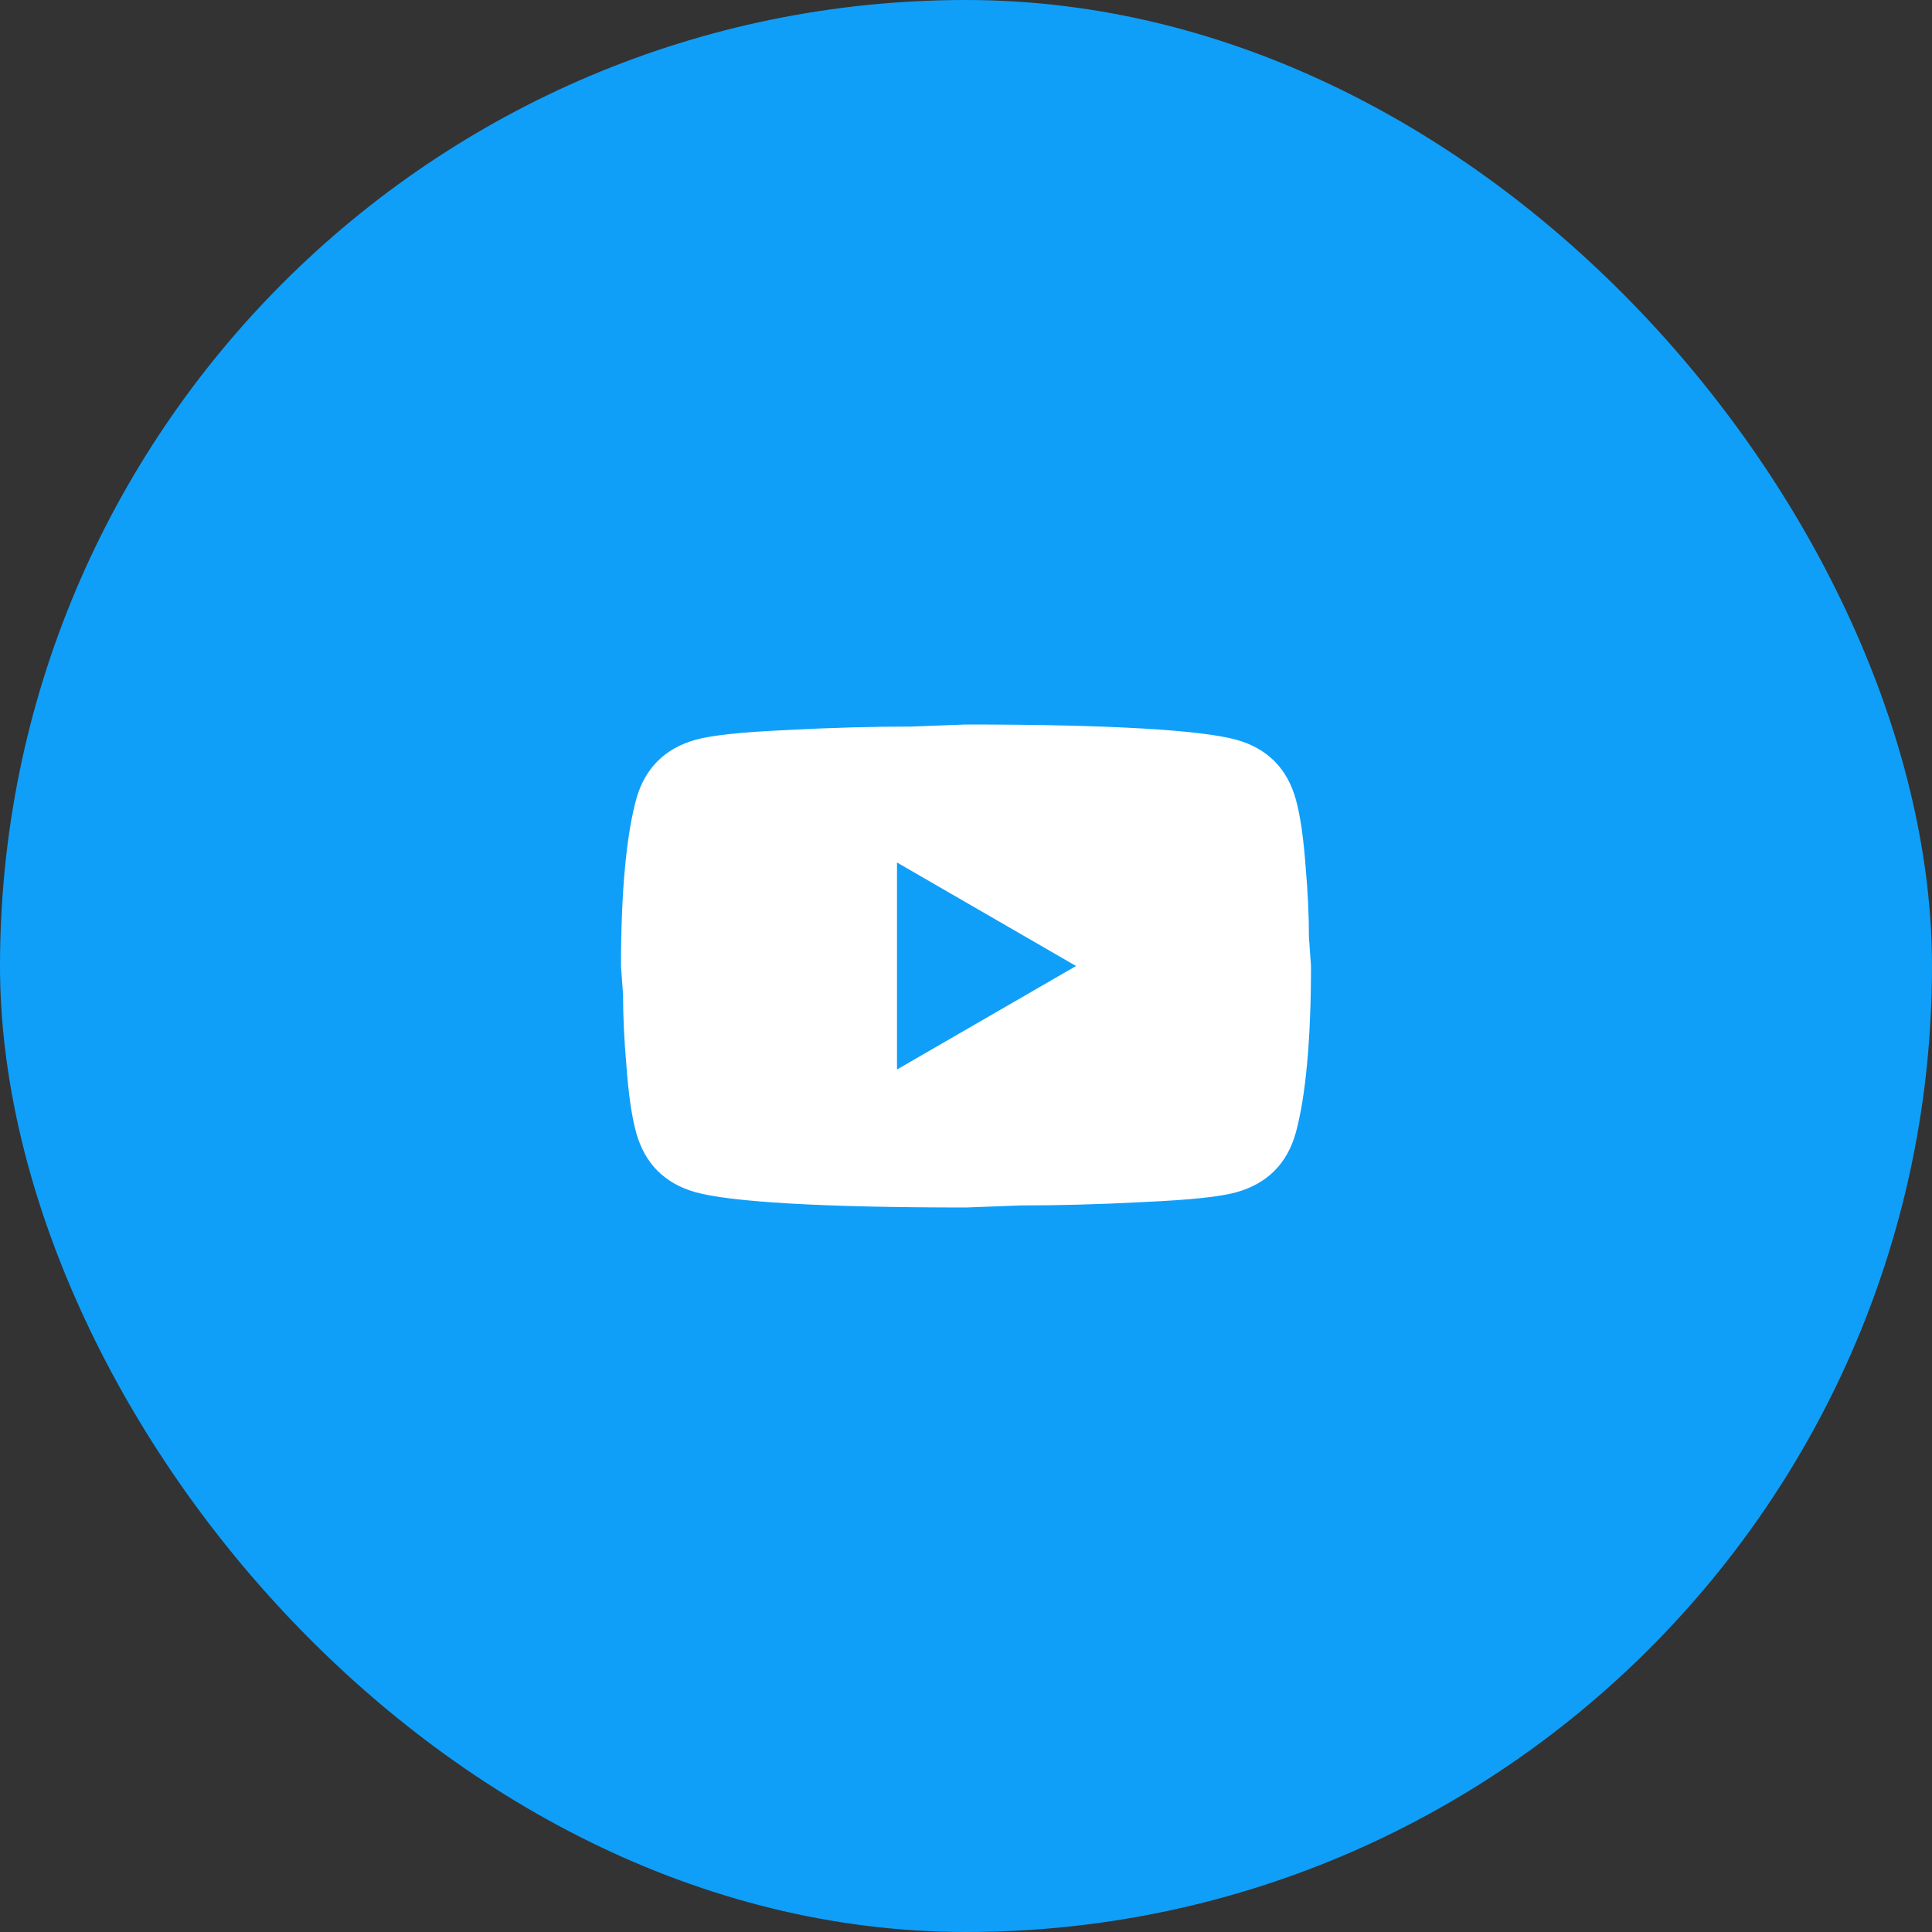 <?xml version="1.0" encoding="UTF-8"?> <svg xmlns="http://www.w3.org/2000/svg" width="28" height="28" viewBox="0 0 28 28" fill="none"><rect x="0" y="0" width="28" height="28" fill="#333333" stroke="none"/><rect width="28" height="28" rx="14" fill="#0F9FF9"></rect><path d="M13 15.5L15.595 14L13 12.5V15.5ZM18.78 11.585C18.845 11.82 18.89 12.135 18.92 12.535C18.955 12.935 18.97 13.28 18.97 13.58L19 14C19 15.095 18.92 15.9 18.78 16.415C18.655 16.865 18.365 17.155 17.915 17.28C17.68 17.345 17.25 17.39 16.59 17.42C15.94 17.455 15.345 17.47 14.795 17.47L14 17.5C11.905 17.5 10.6 17.42 10.085 17.28C9.635 17.155 9.345 16.865 9.22 16.415C9.155 16.18 9.11 15.865 9.08 15.465C9.045 15.065 9.03 14.72 9.03 14.42L9 14C9 12.905 9.08 12.1 9.22 11.585C9.345 11.135 9.635 10.845 10.085 10.72C10.32 10.655 10.75 10.61 11.41 10.58C12.06 10.545 12.655 10.53 13.205 10.53L14 10.5C16.095 10.5 17.4 10.58 17.915 10.72C18.365 10.845 18.655 11.135 18.78 11.585Z" fill="white"></path></svg> 